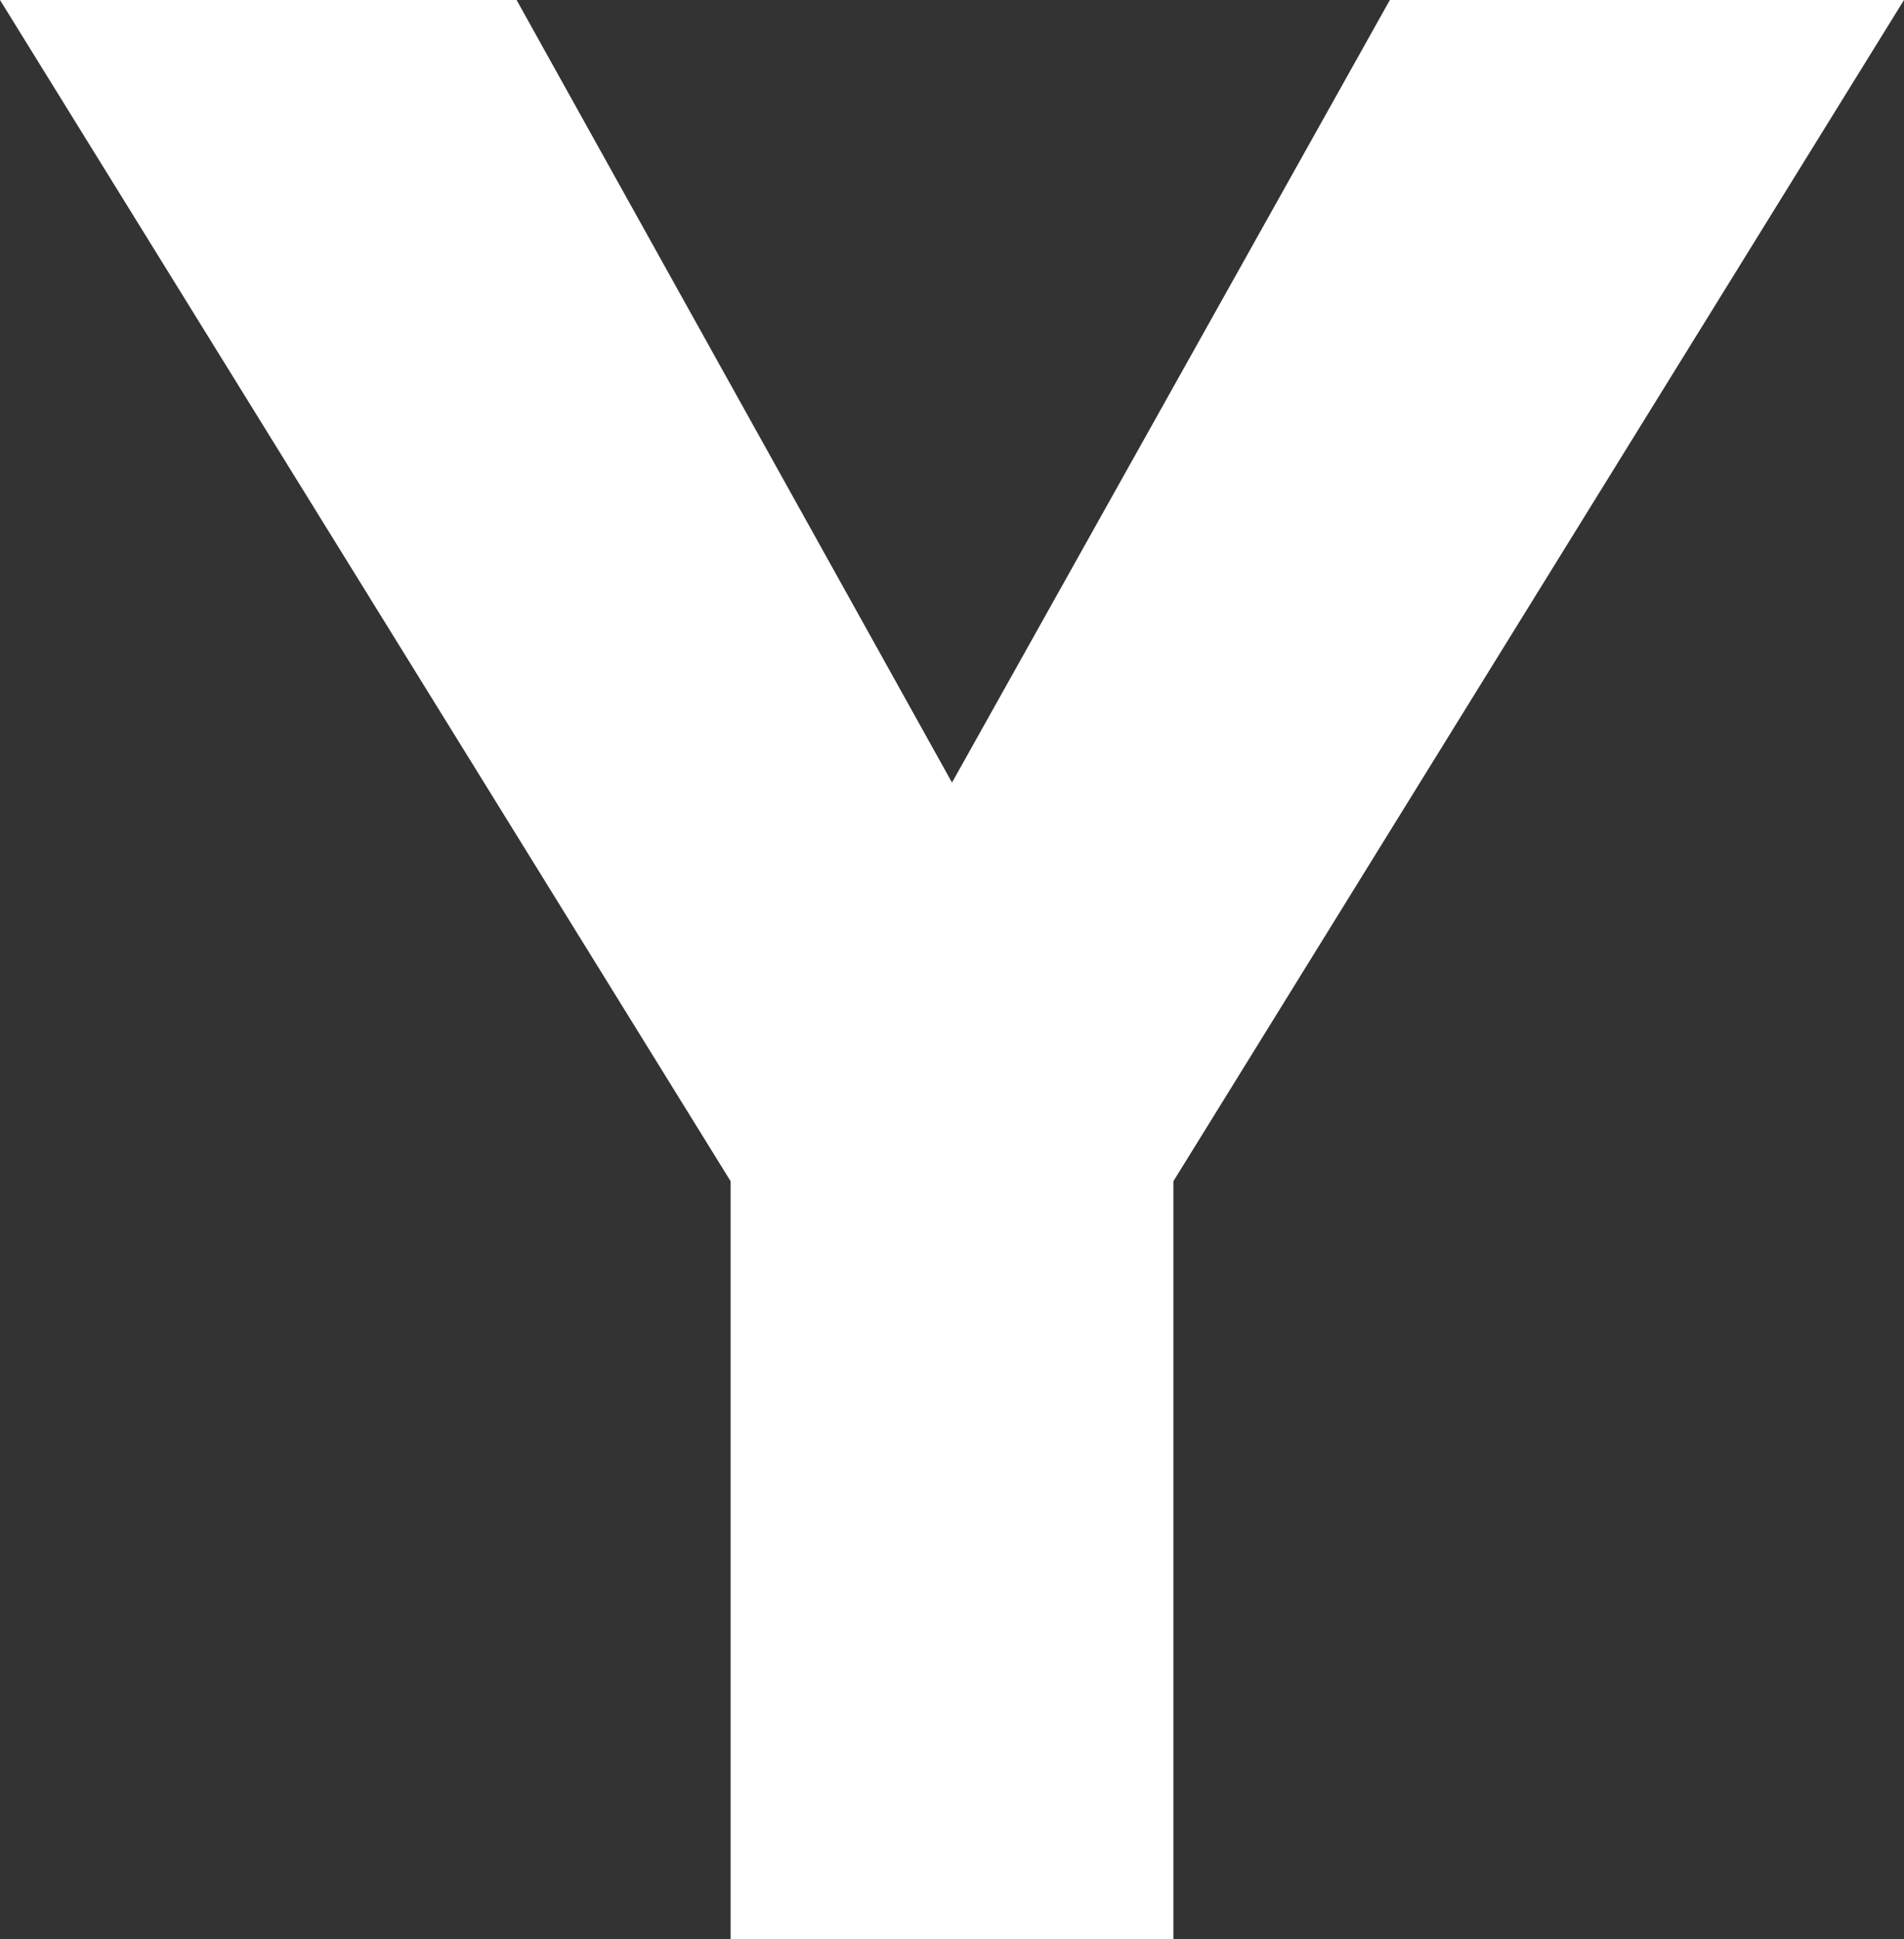 <svg xmlns="http://www.w3.org/2000/svg" viewBox="0 0 23.22 23.64"><rect x="0" y="0" width="23.22" height="23.64" fill="#333333" stroke="none"/><defs><style>.cls-1{fill:#fff;}</style></defs><title>footer_logo01</title><g id="layer_2" data-name="layer2"><g id="layer_1_2" data-name="layer1"><polygon class="cls-1" points="0 0 8.91 14.4 8.91 23.64 14.31 23.64 14.31 14.4 23.22 0 16.95 0 11.61 9.54 6.3 0 0 0 0 0"/></g></g></svg>